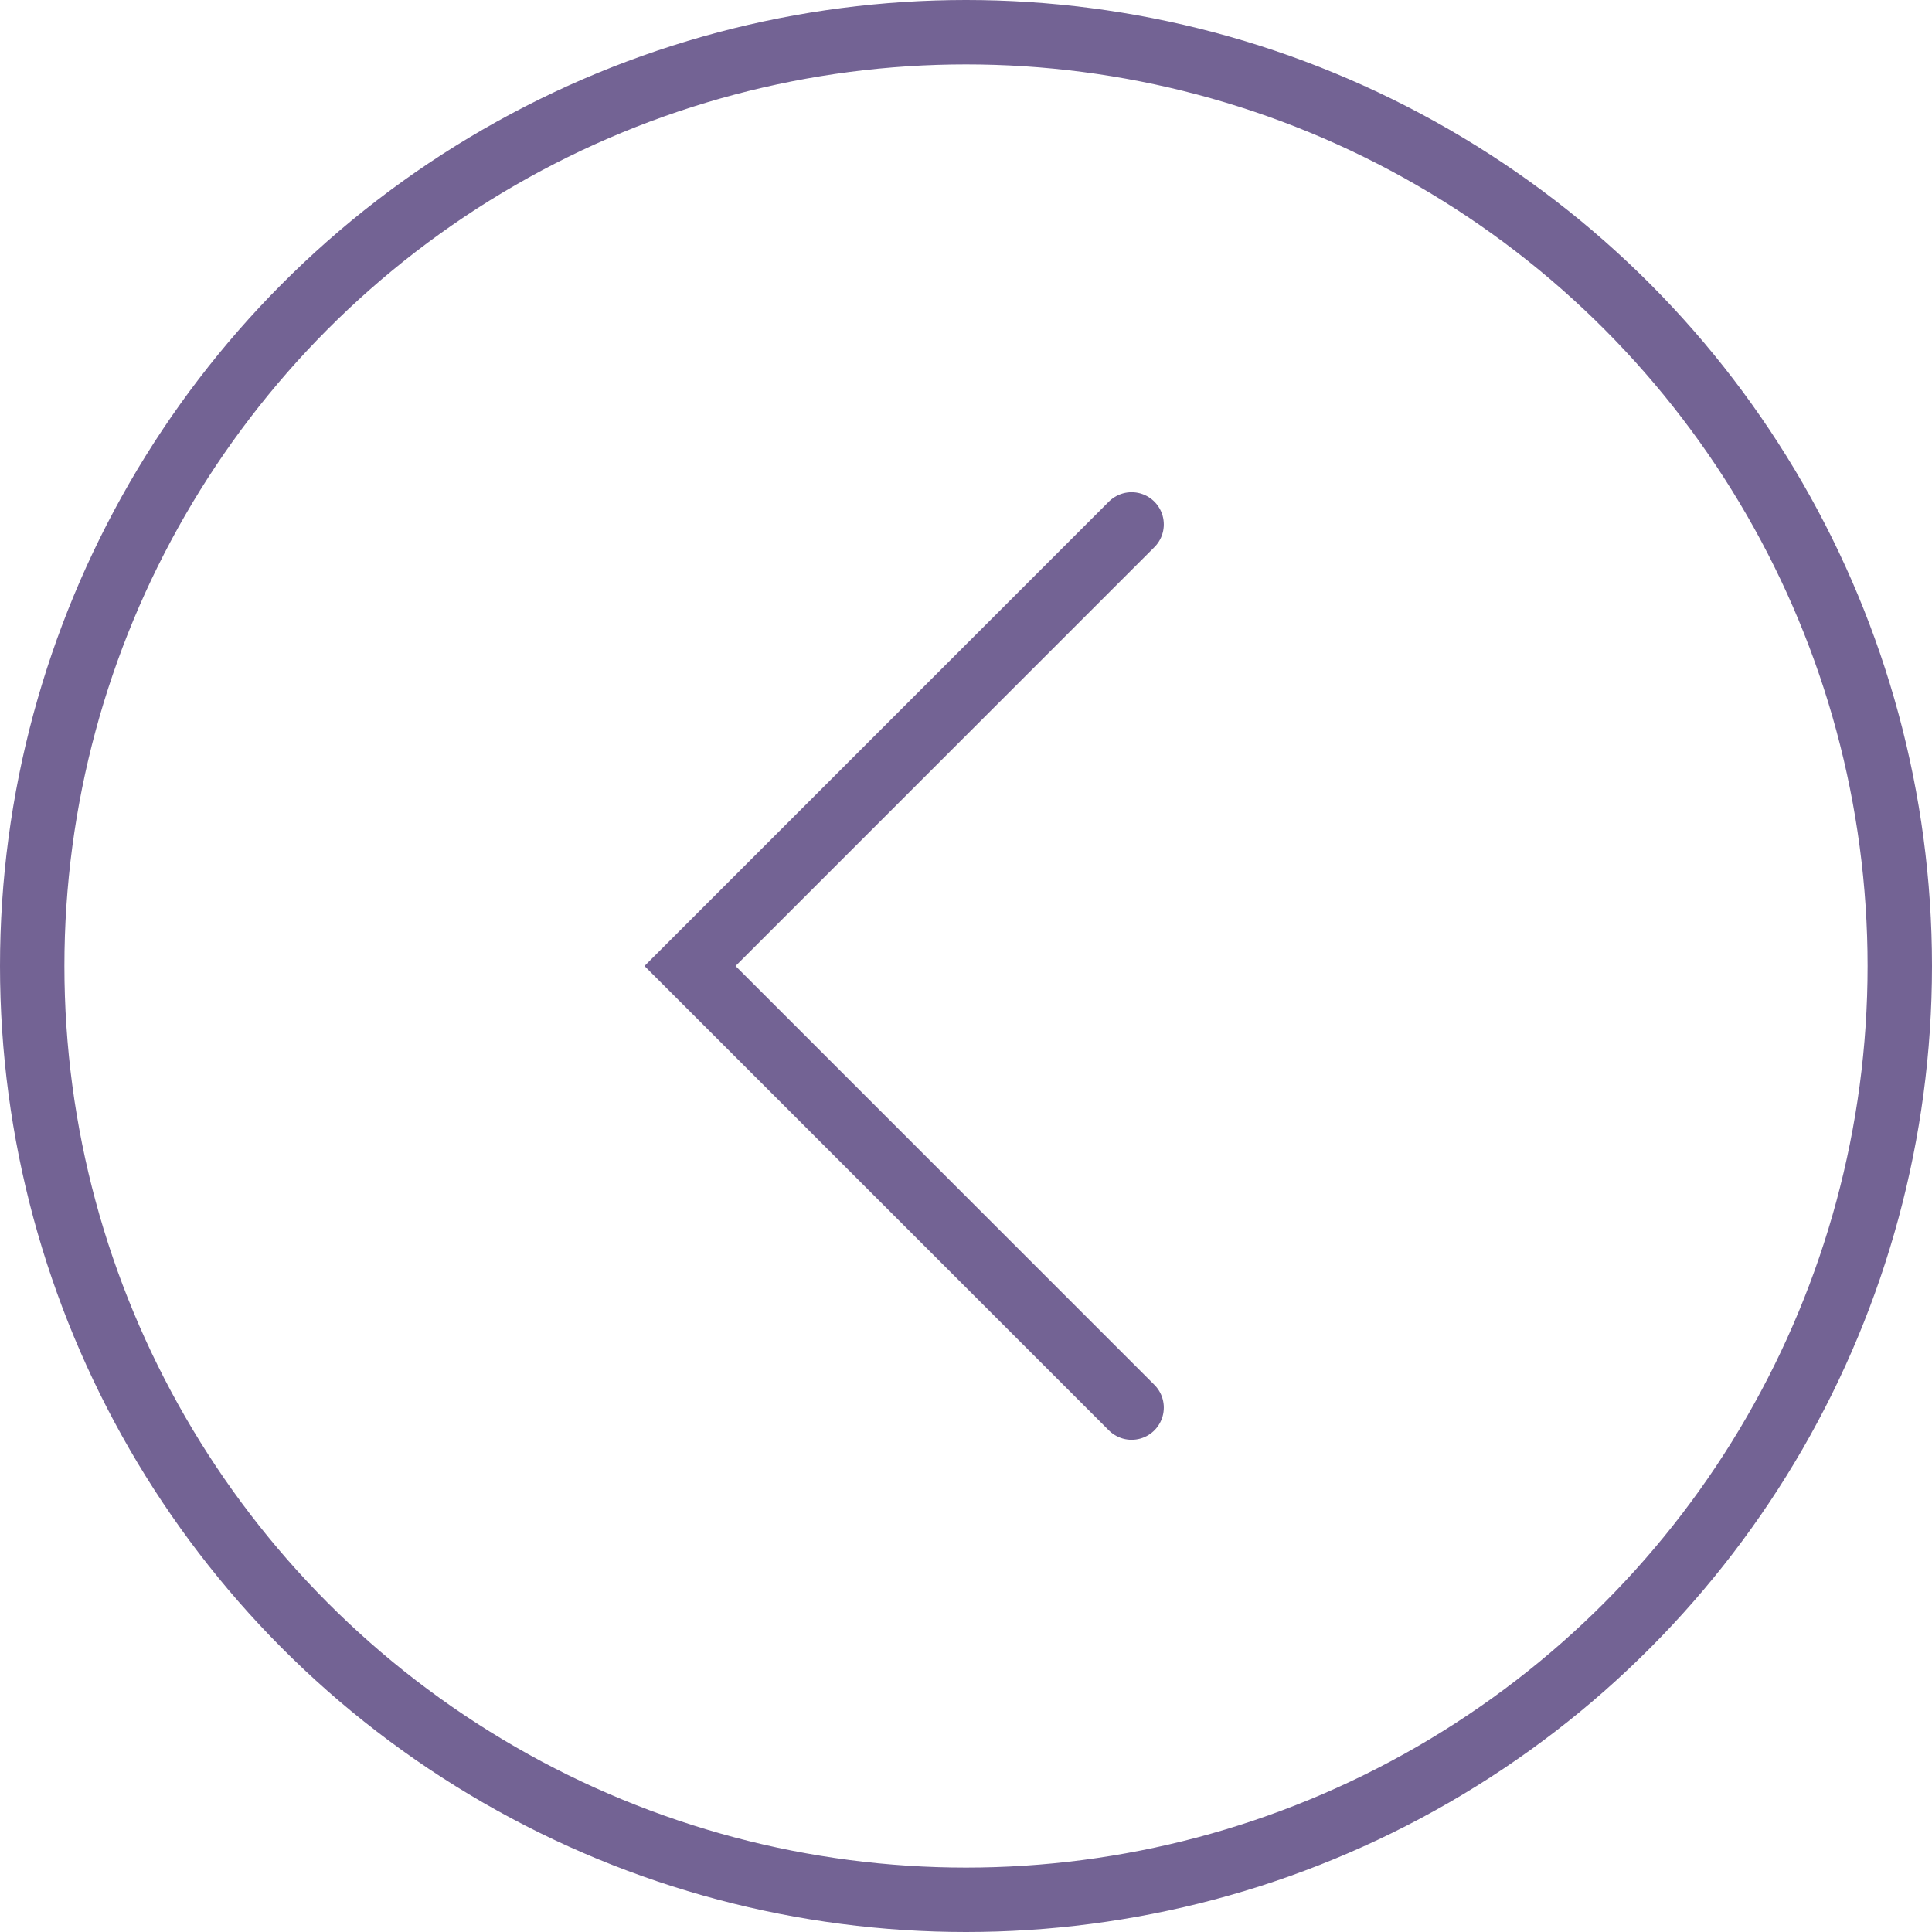 <?xml version="1.0" encoding="UTF-8"?> <svg xmlns="http://www.w3.org/2000/svg" width="60" height="60" viewBox="0 0 60 60" fill="none"><circle cx="30" cy="30" r="29" stroke="#736394" stroke-width="2"></circle><path d="M35.143 16.286L21.429 30L35.143 43.714" stroke="#736394" stroke-width="2" stroke-linecap="round"></path></svg> 